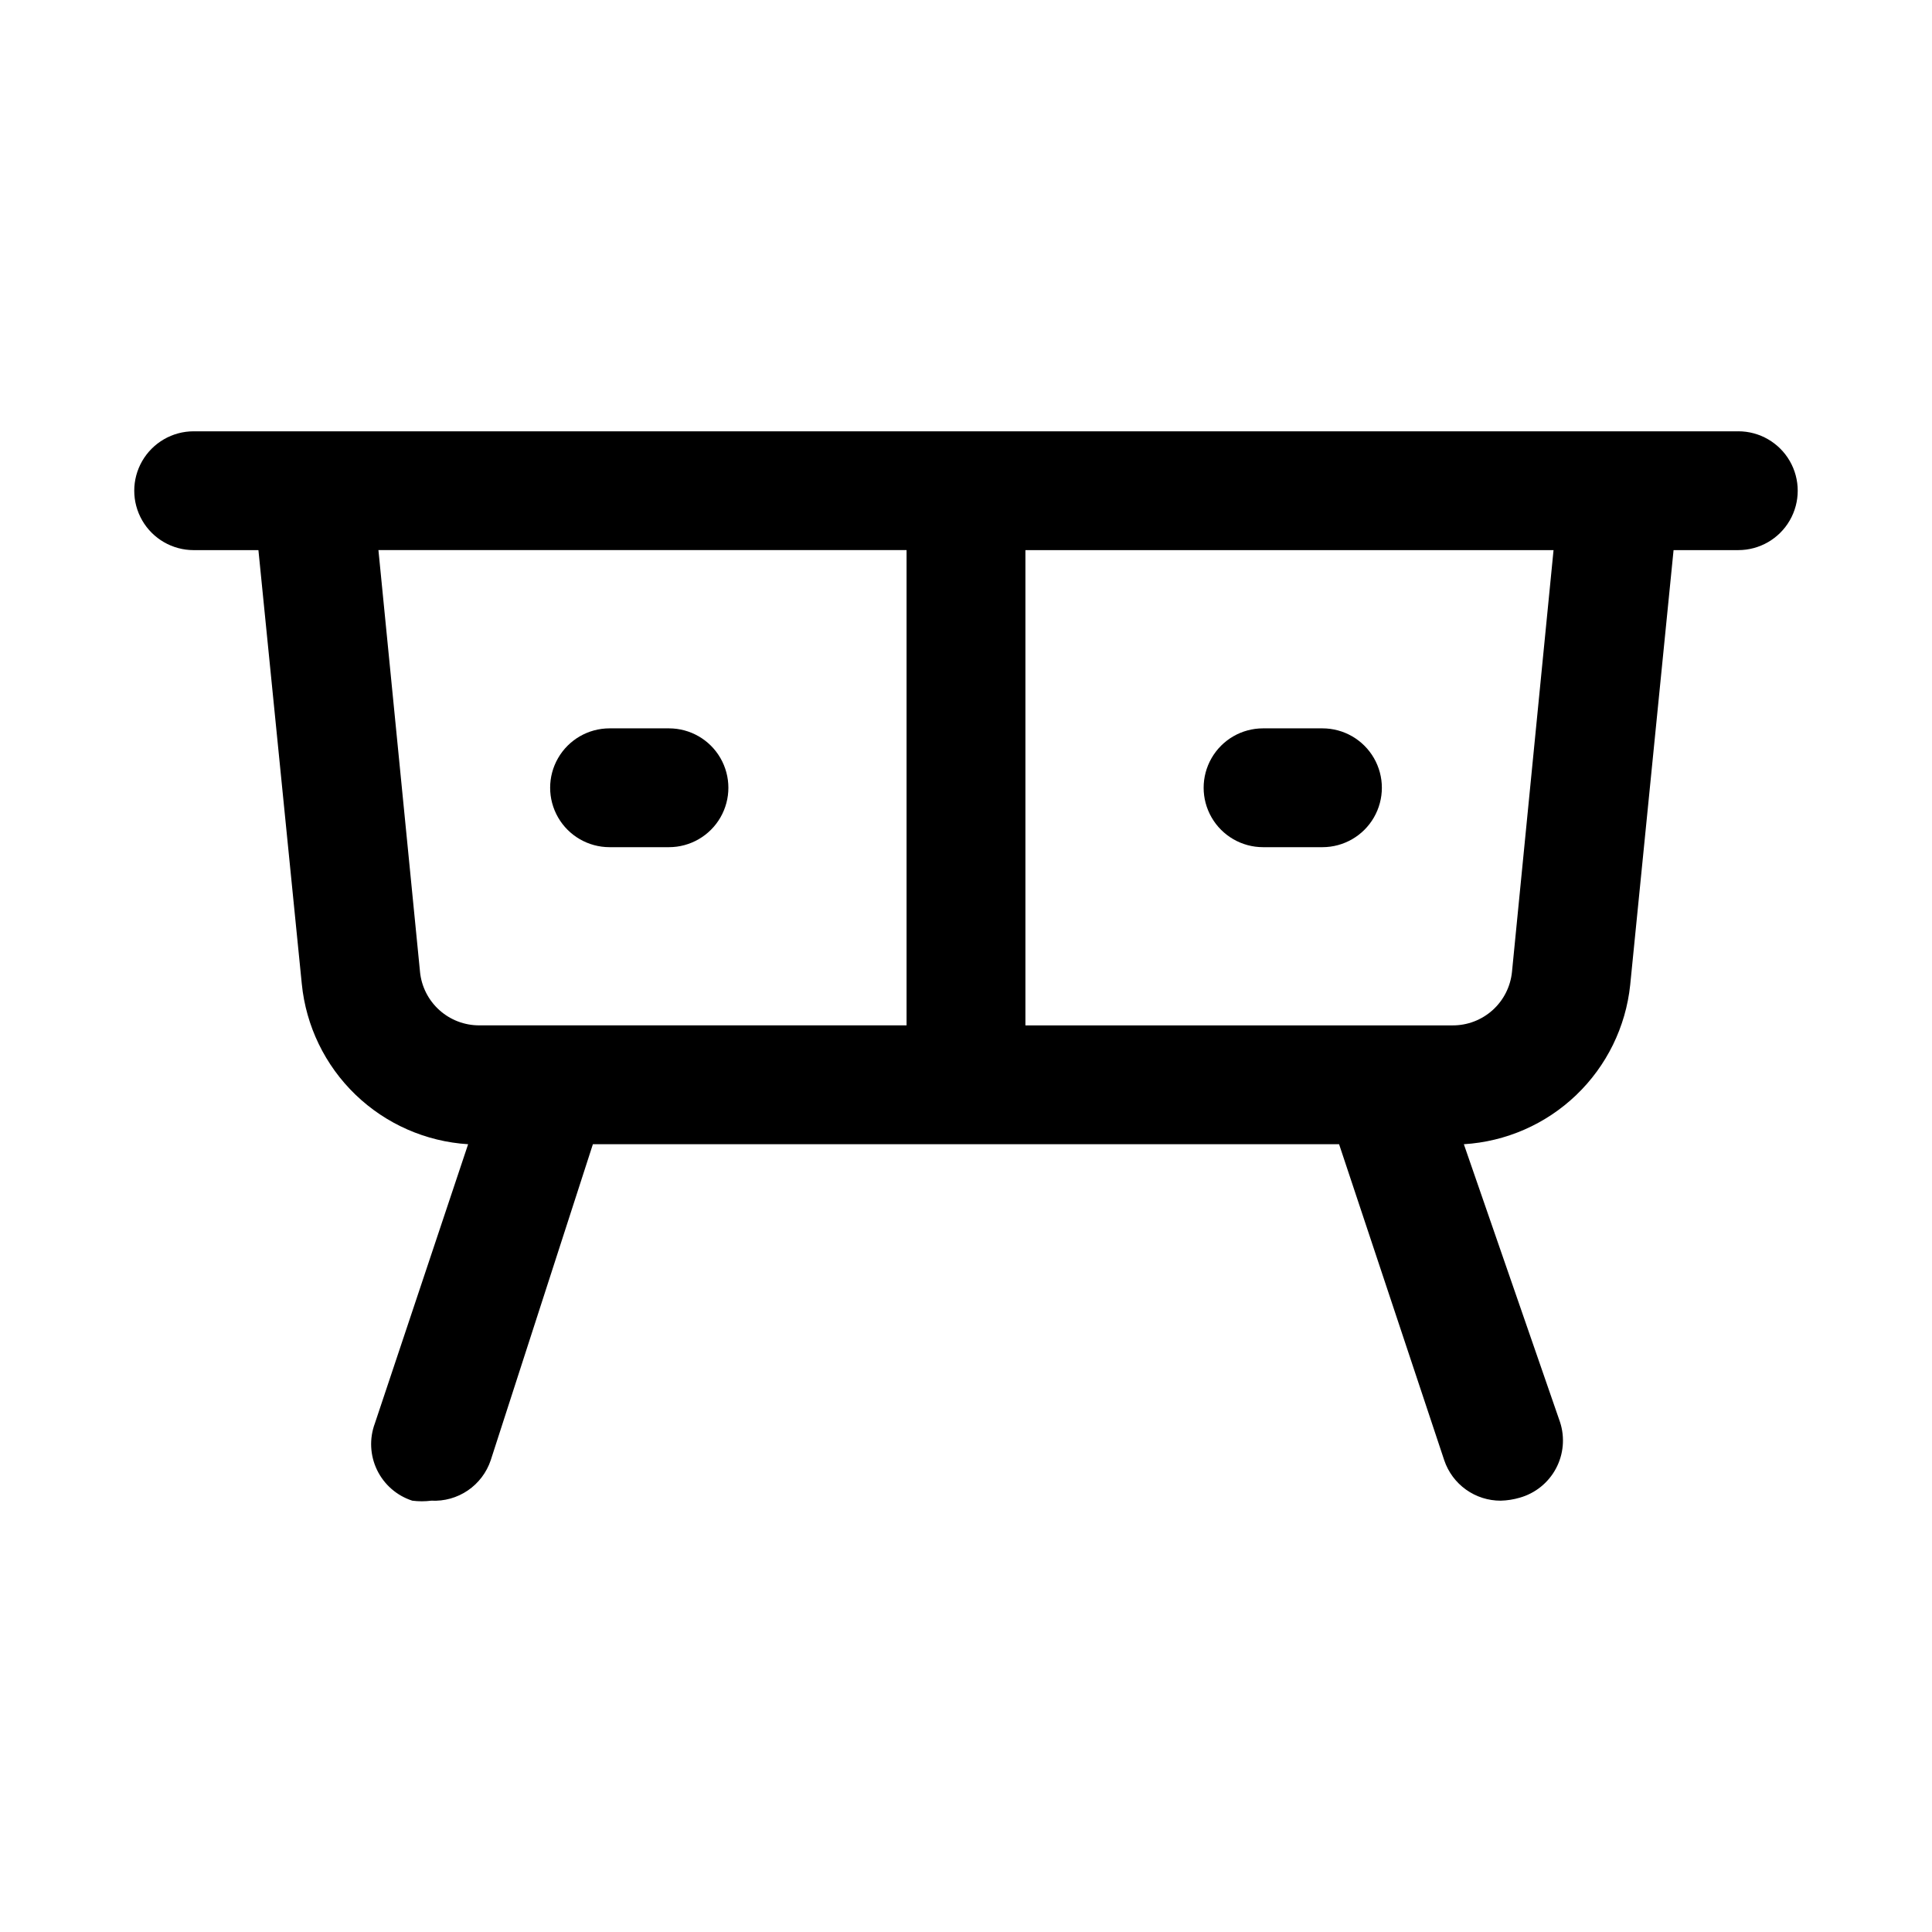 <?xml version="1.0" encoding="UTF-8"?>
<!-- Uploaded to: SVG Repo, www.svgrepo.com, Generator: SVG Repo Mixer Tools -->
<svg fill="#000000" width="800px" height="800px" version="1.1" viewBox="144 144 512 512" xmlns="http://www.w3.org/2000/svg">
 <g>
  <path d="m604.67 258.3h-409.35c-5.625 0-10.82 3.004-13.633 7.875-2.812 4.871-2.812 10.871 0 15.742 2.812 4.871 8.008 7.871 13.633 7.871h17.164l11.492 114.93v0.004c1.102 11.168 6.141 21.578 14.219 29.367 8.078 7.789 18.664 12.445 29.863 13.141l-24.719 73.996c-1.496 4.027-1.281 8.488 0.59 12.352 1.875 3.867 5.242 6.797 9.332 8.117 1.672 0.215 3.363 0.215 5.035 0 3.434 0.18 6.832-0.77 9.676-2.703 2.844-1.934 4.973-4.746 6.07-8.004l27.078-83.758h197.75l27.867 83.758c1.055 3.129 3.066 5.844 5.754 7.766 2.684 1.922 5.902 2.949 9.203 2.941 1.707-0.043 3.398-0.309 5.039-0.789 4.117-1.16 7.582-3.949 9.602-7.719 2.019-3.773 2.418-8.203 1.102-12.273l-25.504-73.684c11.152-0.684 21.699-5.297 29.77-13.023 8.07-7.723 13.145-18.059 14.312-29.172l11.496-115.25h17.16c5.625 0 10.82-3 13.633-7.871 2.812-4.871 2.812-10.871 0-15.742-2.812-4.871-8.008-7.875-13.633-7.875zm-349.36 143.27-11.023-111.79h139.96v125.95h-113.2c-3.918 0.02-7.699-1.422-10.609-4.043-2.914-2.617-4.742-6.231-5.133-10.125zm289.38 0c-0.395 3.894-2.223 7.508-5.133 10.125-2.914 2.621-6.695 4.062-10.613 4.043h-113.2v-125.95h139.96z"/>
  <path d="m305.54 368.51h15.742c5.625 0 10.824-3.004 13.637-7.875 2.812-4.871 2.812-10.871 0-15.742-2.812-4.871-8.012-7.871-13.637-7.871h-15.742c-5.625 0-10.824 3-13.637 7.871-2.812 4.871-2.812 10.871 0 15.742 2.812 4.871 8.012 7.875 13.637 7.875z"/>
  <path d="m478.72 368.51h15.742c5.625 0 10.824-3.004 13.637-7.875 2.812-4.871 2.812-10.871 0-15.742-2.812-4.871-8.012-7.871-13.637-7.871h-15.742c-5.625 0-10.824 3-13.633 7.871-2.812 4.871-2.812 10.871 0 15.742 2.809 4.871 8.008 7.875 13.633 7.875z"/>
 </g>
</svg>